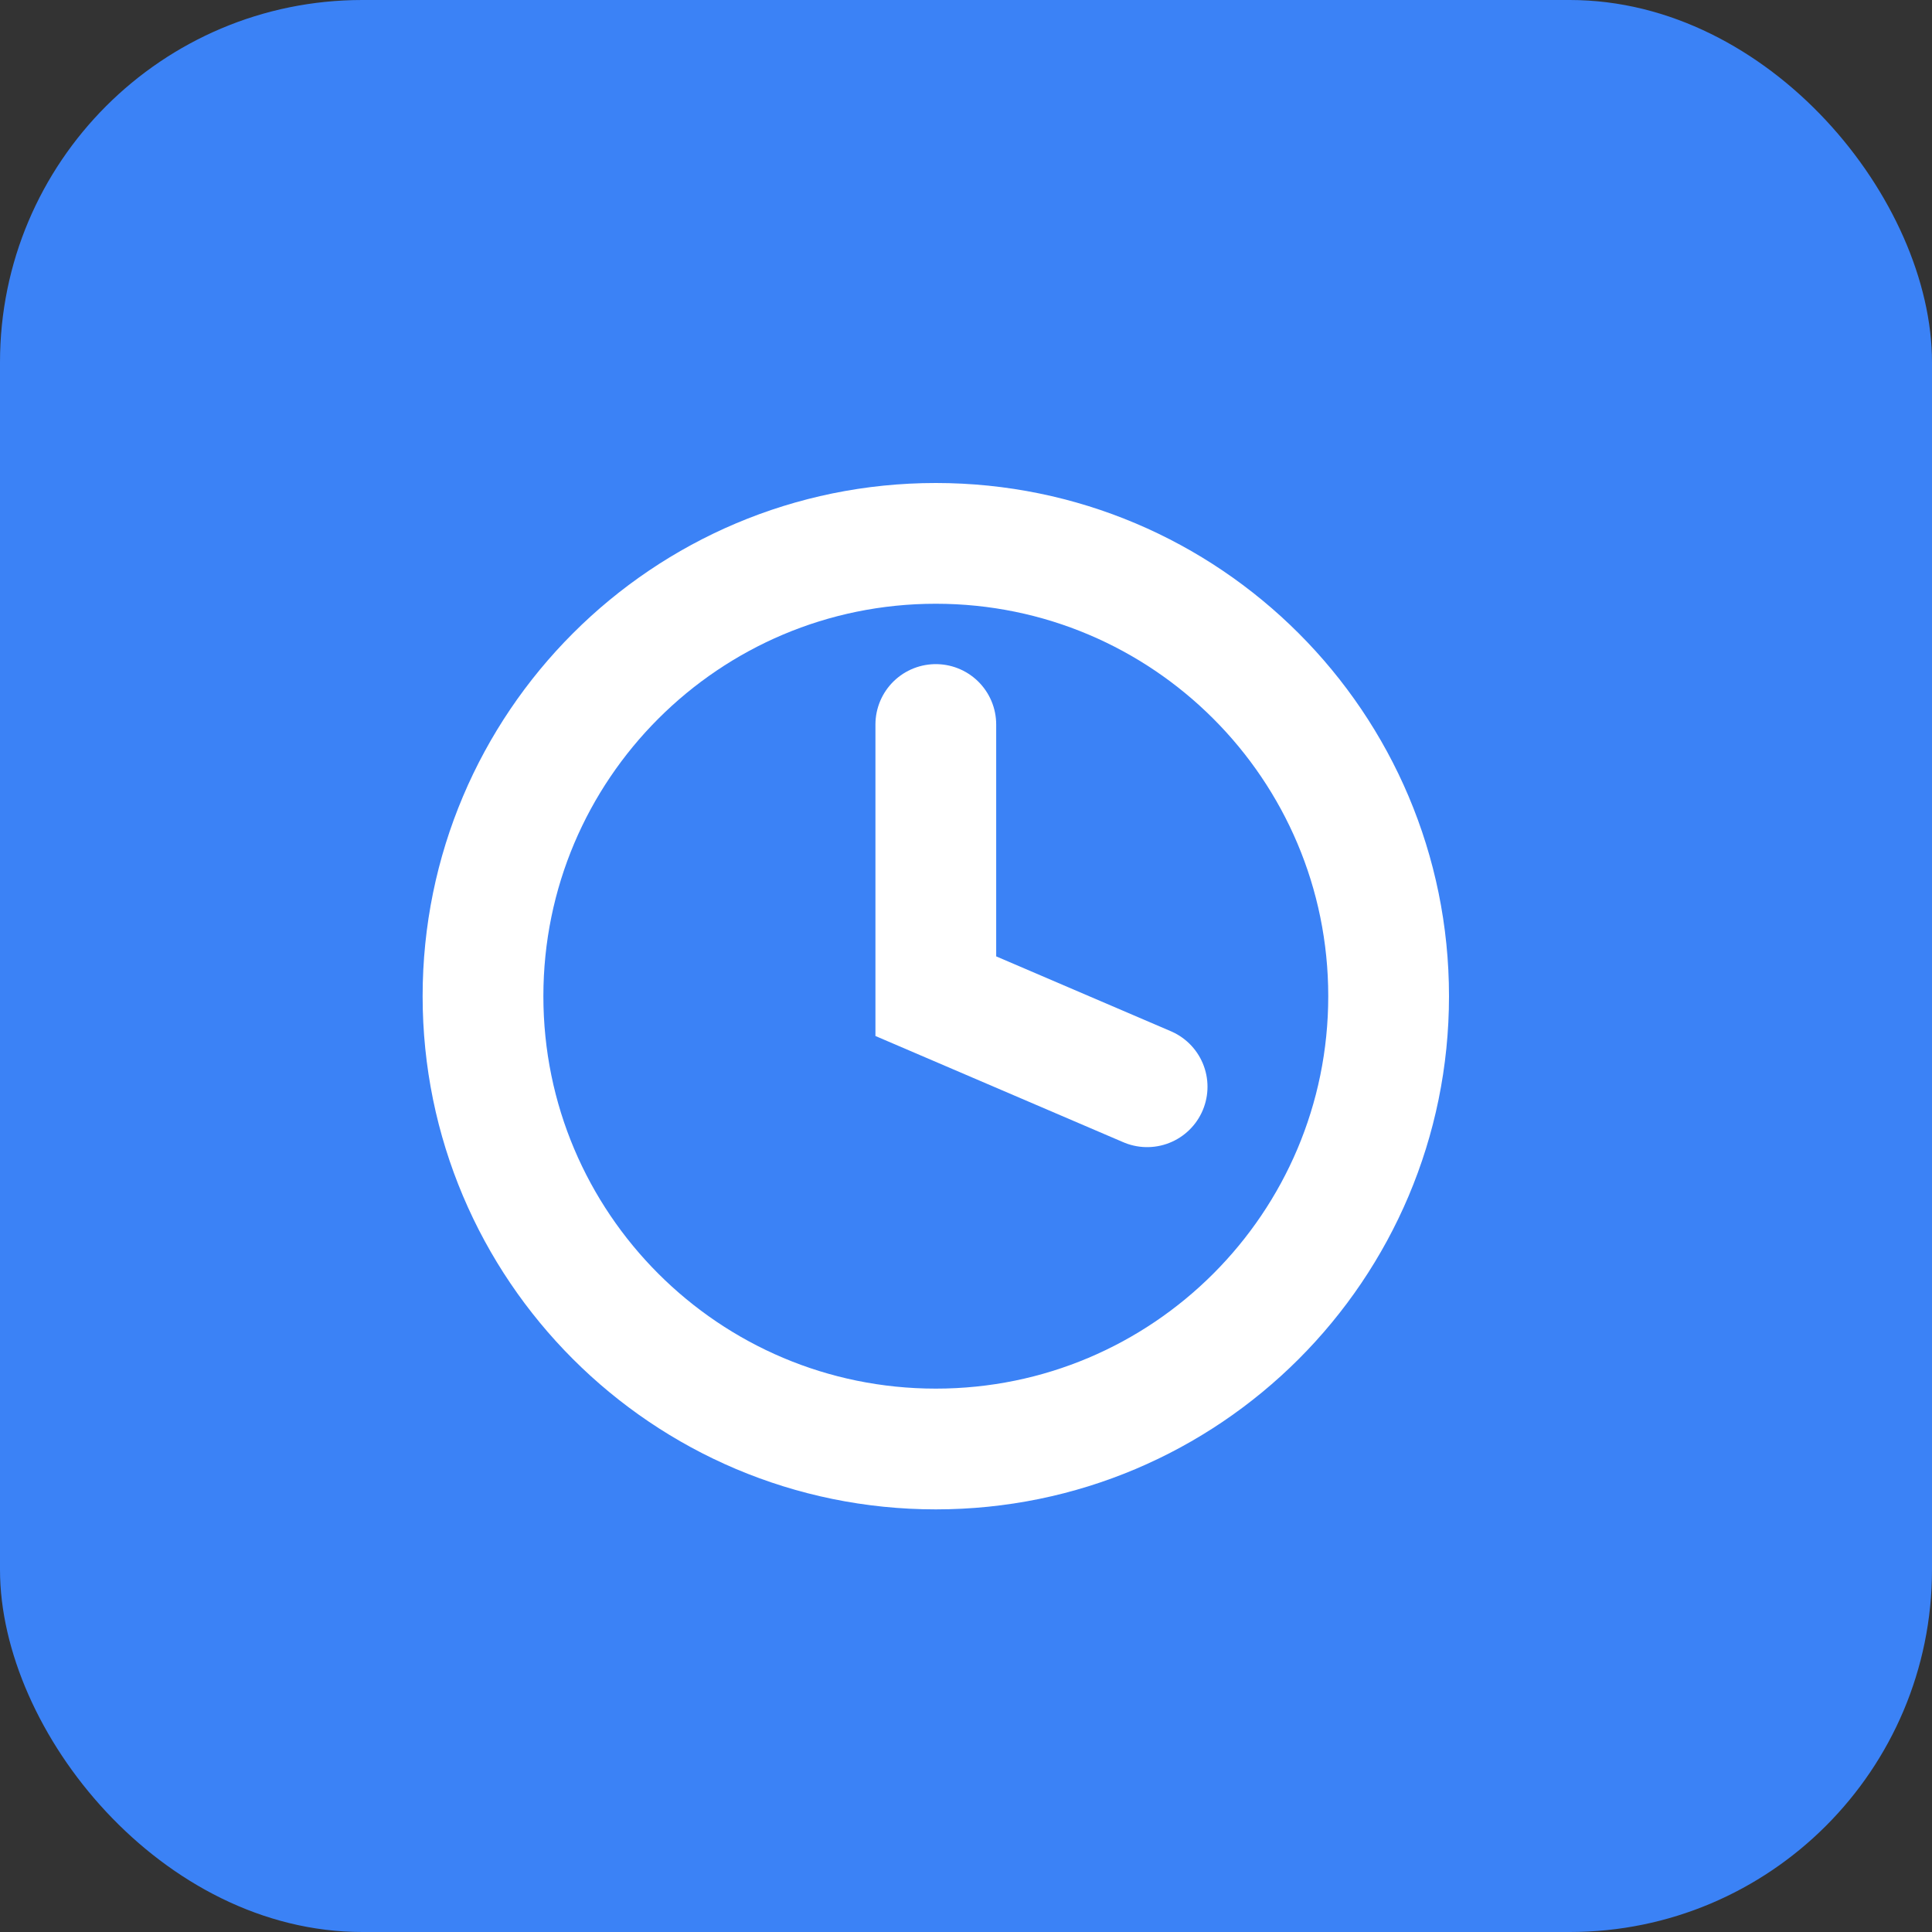 <?xml version="1.0" encoding="UTF-8"?>
<svg width="32" height="32" viewBox="0 0 32 32" fill="none" xmlns="http://www.w3.org/2000/svg">
  <rect x="0" y="0" width="32" height="32" fill="#333333" stroke="none"/>
  <rect width="32" height="32" rx="6" fill="#3B82F6"/>
  <path d="M8 16.5C8 12.358 11.358 9 15.5 9C19.642 9 23 12.358 23 16.5C23 20.642 19.642 24 15.5 24C11.358 24 8 20.642 8 16.5Z" stroke="white" stroke-width="2"/>
  <path d="M15.5 12V16.5L19 18" stroke="white" stroke-width="2" stroke-linecap="round"/>
</svg>
